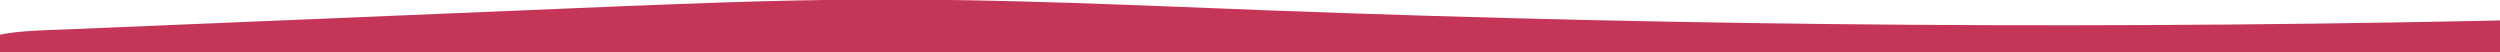 <svg width="1440" height="30" viewBox="0 0 1440 30" fill="none" xmlns="http://www.w3.org/2000/svg">
<g clip-path="url(#clip0_2232_3943)">
<g clip-path="url(#clip1_2232_3943)">
<path d="M333.123 4.626C389.522 2.277 445.935 -0.072 502.389 -0.277C578.366 -0.554 654.281 3.068 730.195 5.954C976.814 15.333 1223.76 17.049 1470.5 11.086C1484.6 73.383 1498.7 135.673 1512.79 197.97C1304.53 266.83 1079.66 275.924 858.783 276.921C743.622 277.443 628.304 275.948 513.626 266.079C417.278 257.784 321.641 243.605 226.076 229.427C140.942 216.798 55.807 204.169 -29.328 191.549C-40.755 189.856 -53.106 187.713 -60.911 179.719C-66.431 174.065 -68.748 166.331 -70.211 158.787C-77.605 120.79 -66.439 83.94 -43.767 52.388C-18.138 16.709 -1.081 18.559 43.439 16.701C140.001 12.676 236.562 8.658 333.116 4.633L333.123 4.626Z" fill="#C43558"/>
</g>
</g>
<defs>
<clipPath id="clip0_2232_3943">
<rect width="1440" height="30" fill="white"/>
</clipPath>
<clipPath id="clip1_2232_3943">
<rect width="1585.27" height="277.301" fill="white" transform="translate(-72.473 -0.293)"/>
</clipPath>
</defs>
</svg>
